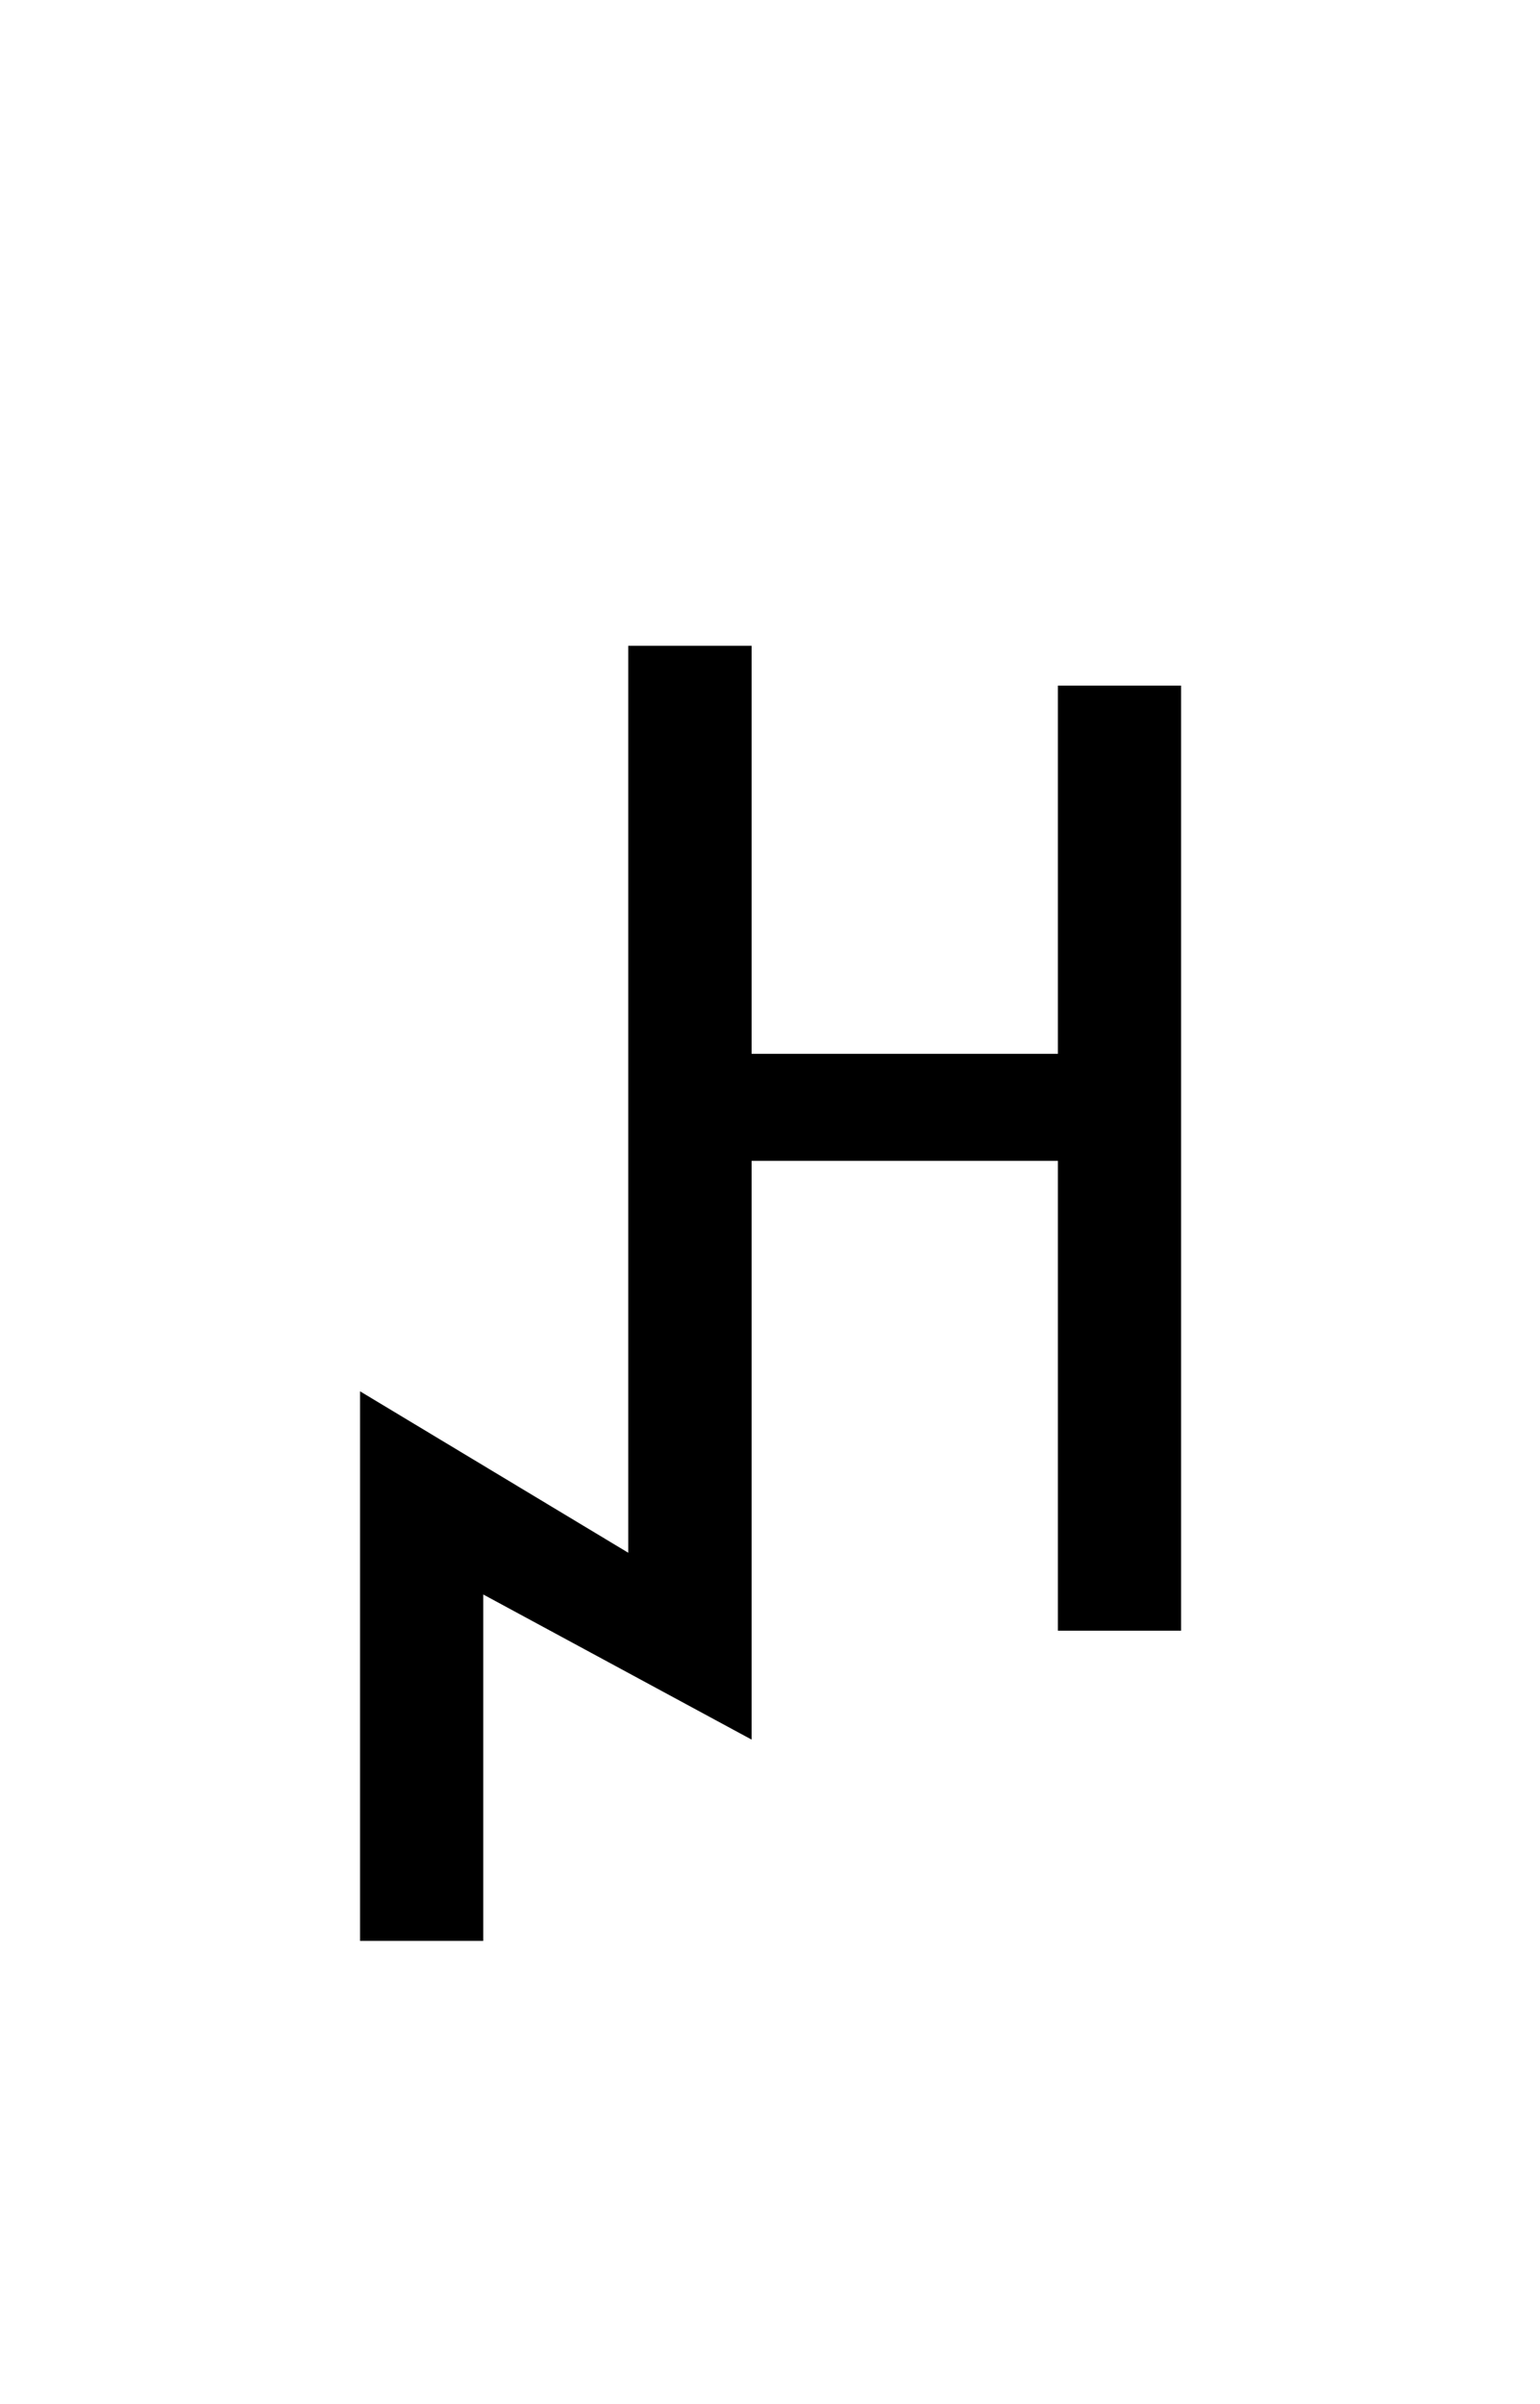 <?xml version="1.0" encoding="UTF-8"?>
<svg xmlns="http://www.w3.org/2000/svg" xmlns:xlink="http://www.w3.org/1999/xlink" width="126.96pt" height="198pt" viewBox="0 0 126.96 198" version="1.1">
<defs>
<g>
<symbol overflow="visible" id="glyph0-0">
<path style="stroke:none;" d=""/>
</symbol>
<symbol overflow="visible" id="glyph0-1">
<path style="stroke:none;" d="M 8.812 0 L 8.812 -45.266 L 30.922 -31.969 L 30.922 -106.672 L 41.094 -106.672 L 41.094 -73.062 L 66.344 -73.062 L 66.344 -103.391 L 76.5 -103.391 L 76.5 -25.547 L 66.344 -25.547 L 66.344 -64.25 L 41.094 -64.25 L 41.094 -16.578 L 18.969 -28.531 L 18.969 0 Z M 8.812 0 "/>
</symbol>
</g>
</defs>
<g id="surface2691">
<g clip-path="url(#clip1)" clip-rule="nonzero">
<rect x="0" y="0" width="126.96" height="198" style="fill:rgb(100%,100%,100%);fill-opacity:0;stroke:none;"/>
</g>
<g style="fill:rgb(0%,0%,0%);fill-opacity:1;">
  <use xlink:href="#glyph0-1" x="20.871" y="159.862"/>
</g>
</g>
</svg>
